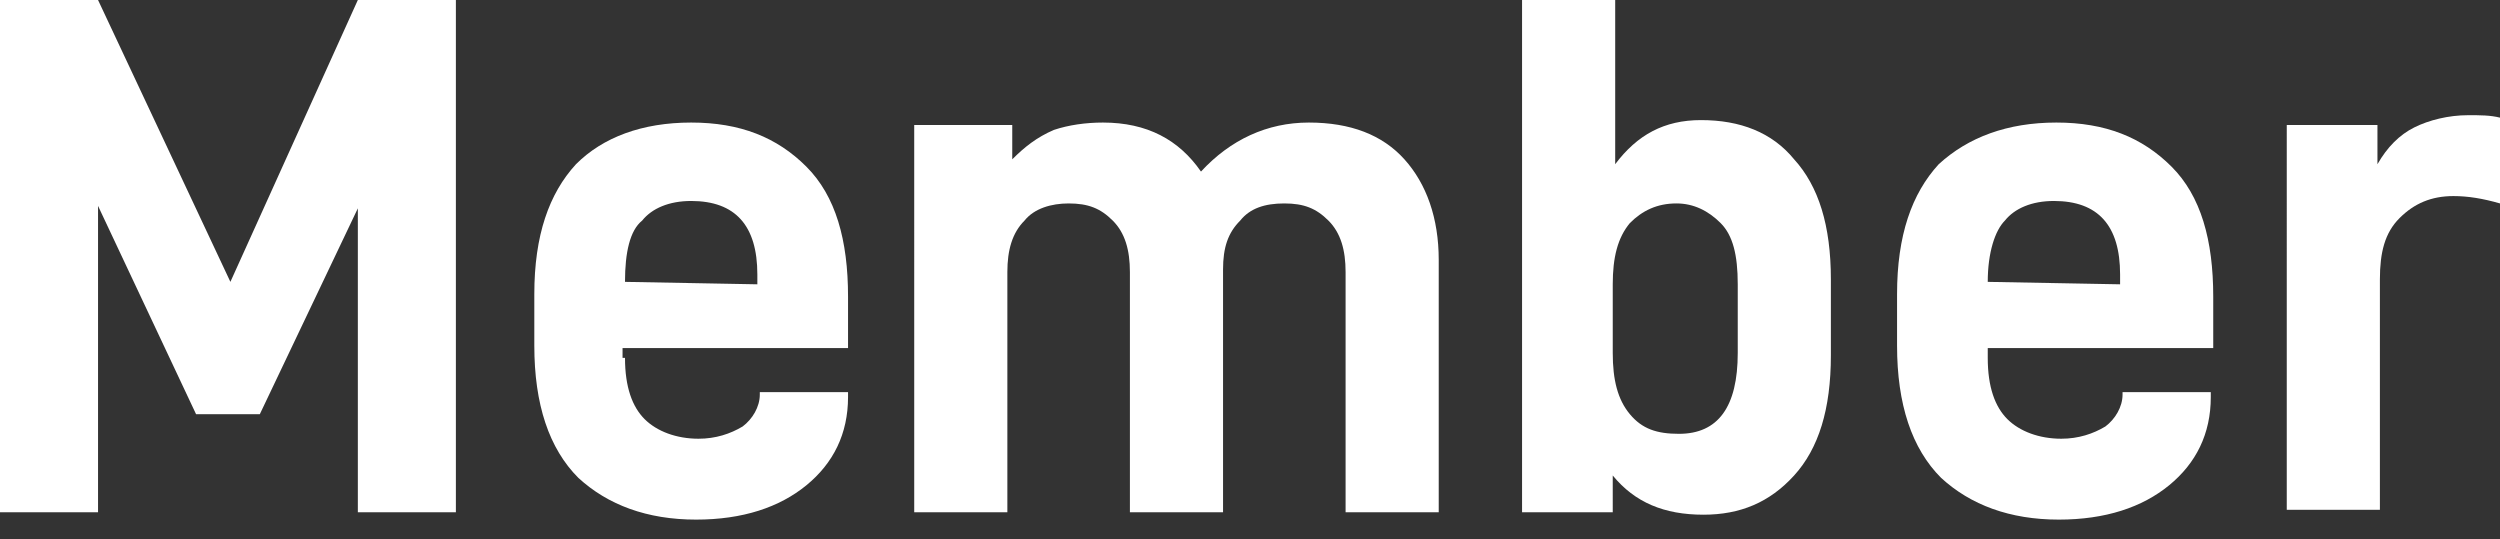 <?xml version="1.0" encoding="utf-8"?>
<!-- Generator: Adobe Illustrator 27.7.0, SVG Export Plug-In . SVG Version: 6.00 Build 0)  -->
<svg version="1.1" id="レイヤー_1" xmlns="http://www.w3.org/2000/svg" xmlns:xlink="http://www.w3.org/1999/xlink" x="0px"
	 y="0px" viewBox="0 0 102 22" style="enable-background:new 0 0 102 22;" xml:space="preserve">
<rect x="0" y="0" width="102" height="22" fill="#333333" stroke="none"/>
<style type="text/css">
	.st0{fill:#FFFFFF;}
</style>
<g>
	<g>
		<path class="st0" d="M18.6,20.9h-4V8.5l-4,8.4H8L4,8.4v12.5H0V0h4l5.4,11.5L14.6,0h4V20.9z"/>
		<path class="st0" d="M25.5,14.6c0,1.2,0.3,2,0.8,2.5c0.5,0.5,1.3,0.8,2.2,0.8c0.7,0,1.3-0.2,1.8-0.5c0.4-0.3,0.7-0.8,0.7-1.3
			l0-0.1h3.6v0.2c0,1.5-0.6,2.7-1.7,3.6c-1.1,0.9-2.6,1.4-4.5,1.4c-2,0-3.6-0.6-4.8-1.7c-1.2-1.2-1.8-3-1.8-5.4V12
			c0-2.4,0.6-4.1,1.7-5.3C24.6,5.6,26.2,5,28.2,5c2,0,3.5,0.6,4.7,1.8c1.2,1.2,1.7,3,1.7,5.3v2.1h-9.2V14.6z M25.5,11.5L25.5,11.5
			l5.4,0.1v-0.4c0-2-0.9-3-2.7-3c-0.9,0-1.6,0.3-2,0.8C25.7,9.4,25.5,10.3,25.5,11.5z"/>
		<path class="st0" d="M41.3,5.1v1.4c0.5-0.5,1-0.9,1.7-1.2C43.6,5.1,44.3,5,45,5c1.8,0,3.1,0.7,4,2c1.2-1.3,2.7-2,4.4-2
			c1.7,0,3,0.5,3.9,1.5c0.9,1,1.4,2.4,1.4,4.1v10.3h-3.8v-9.8c0-0.9-0.2-1.6-0.7-2.1c-0.5-0.5-1-0.7-1.8-0.7c-0.8,0-1.4,0.2-1.8,0.7
			c-0.5,0.5-0.7,1.1-0.7,2v9.9h-3.8v-9.8c0-0.9-0.2-1.6-0.7-2.1c-0.5-0.5-1-0.7-1.8-0.7c-0.7,0-1.4,0.2-1.8,0.7
			c-0.5,0.5-0.7,1.2-0.7,2.1v9.8h-3.8V5.1H41.3z"/>
		<path class="st0" d="M65.8,20.9h-3.7V0h3.8v6.7c0.9-1.2,2-1.8,3.5-1.8c1.6,0,2.9,0.5,3.8,1.6c1,1.1,1.5,2.7,1.5,4.9v3.1
			c0,2.2-0.5,3.8-1.5,4.9c-1,1.1-2.2,1.6-3.7,1.6c-1.6,0-2.8-0.5-3.7-1.6V20.9z M70.9,11.6c0-1.2-0.2-2-0.7-2.5
			c-0.5-0.5-1.1-0.8-1.8-0.8c-0.8,0-1.4,0.3-1.9,0.8c-0.5,0.6-0.7,1.4-0.7,2.5v2.8c0,1.1,0.2,1.9,0.7,2.5c0.5,0.6,1.1,0.8,2,0.8
			c1.6,0,2.4-1.1,2.4-3.3V11.6z"/>
		<path class="st0" d="M81.1,14.6c0,1.2,0.3,2,0.8,2.5c0.5,0.5,1.3,0.8,2.2,0.8c0.7,0,1.3-0.2,1.8-0.5c0.4-0.3,0.7-0.8,0.7-1.3
			l0-0.1h3.6v0.2c0,1.5-0.6,2.7-1.7,3.6c-1.1,0.9-2.6,1.4-4.5,1.4c-2,0-3.6-0.6-4.8-1.7c-1.2-1.2-1.8-3-1.8-5.4V12
			c0-2.4,0.6-4.1,1.7-5.3C80.3,5.6,81.9,5,83.9,5c2,0,3.5,0.6,4.7,1.8c1.2,1.2,1.7,3,1.7,5.3v2.1h-9.2V14.6z M81.1,11.5L81.1,11.5
			l5.4,0.1v-0.4c0-2-0.9-3-2.7-3c-0.9,0-1.6,0.3-2,0.8C81.4,9.4,81.1,10.3,81.1,11.5z"/>
		<path class="st0" d="M97,5.1v1.6c0.4-0.7,0.9-1.2,1.5-1.5c0.6-0.3,1.4-0.5,2.2-0.5c0.5,0,0.9,0,1.3,0.1v3.5
			c-0.7-0.2-1.3-0.3-1.9-0.3c-0.9,0-1.6,0.3-2.2,0.9s-0.8,1.4-0.8,2.5v9.4h-3.8V5.1H97z"/>
	</g>
</g>
</svg>
